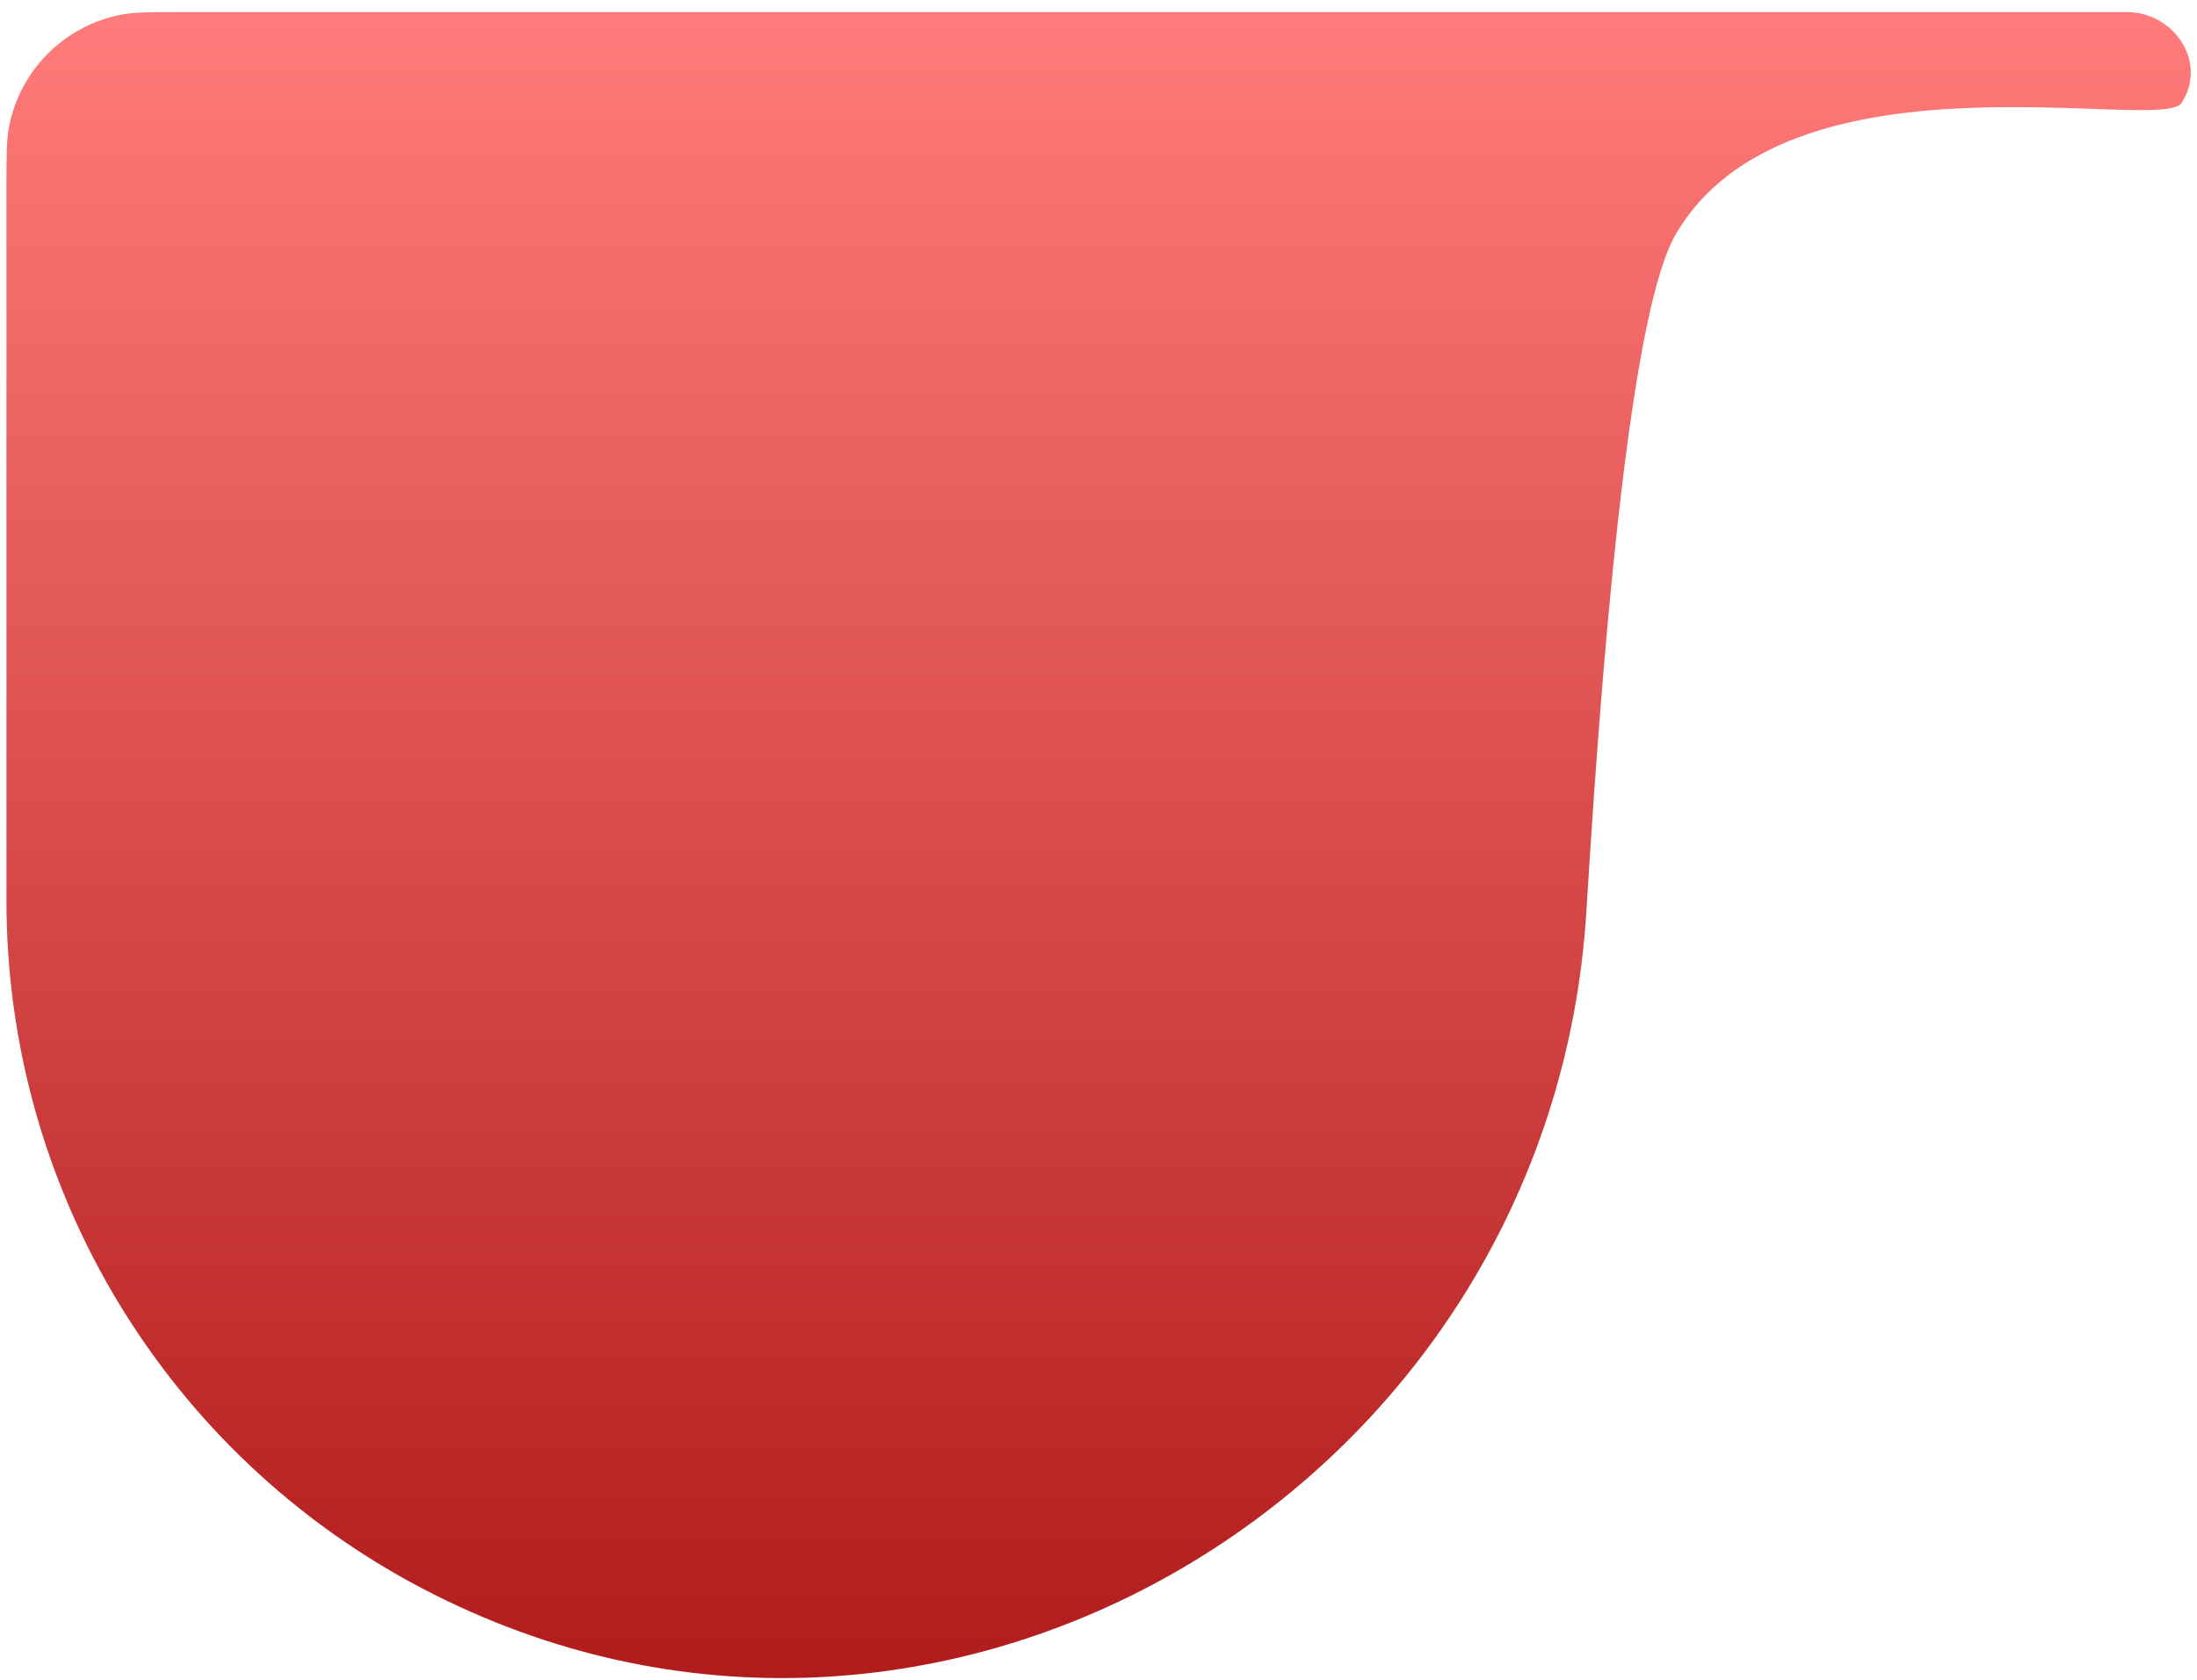 <svg width="153" height="117" viewBox="0 0 153 117" fill="none" xmlns="http://www.w3.org/2000/svg">
<path d="M0.449 13.17C0.449 10.879 0.449 9.733 0.639 8.78C1.417 4.868 4.475 1.81 8.388 1.031C9.34 0.842 10.474 0.842 12.741 0.842C30.549 0.842 70.28 0.842 148.117 0.842C151.451 0.842 153.76 4.408 151.911 7.182C150.502 9.295 124.436 2.955 116.687 16.342C113.848 21.247 111.859 40.719 110.48 63.423C108.032 103.713 65.148 129.377 29.4 110.632C11.601 101.299 0.449 82.861 0.449 62.762V13.17Z" fill="url(#paint0_linear_1023_3627)"/>
<defs>
<linearGradient id="paint0_linear_1023_3627" x1="77.941" y1="1.546" x2="77.941" y2="125.533" gradientUnits="userSpaceOnUse">
<stop stop-color="#FF7A7A"/>
<stop offset="1" stop-color="#AB1414"/>
</linearGradient>
</defs>
</svg>
